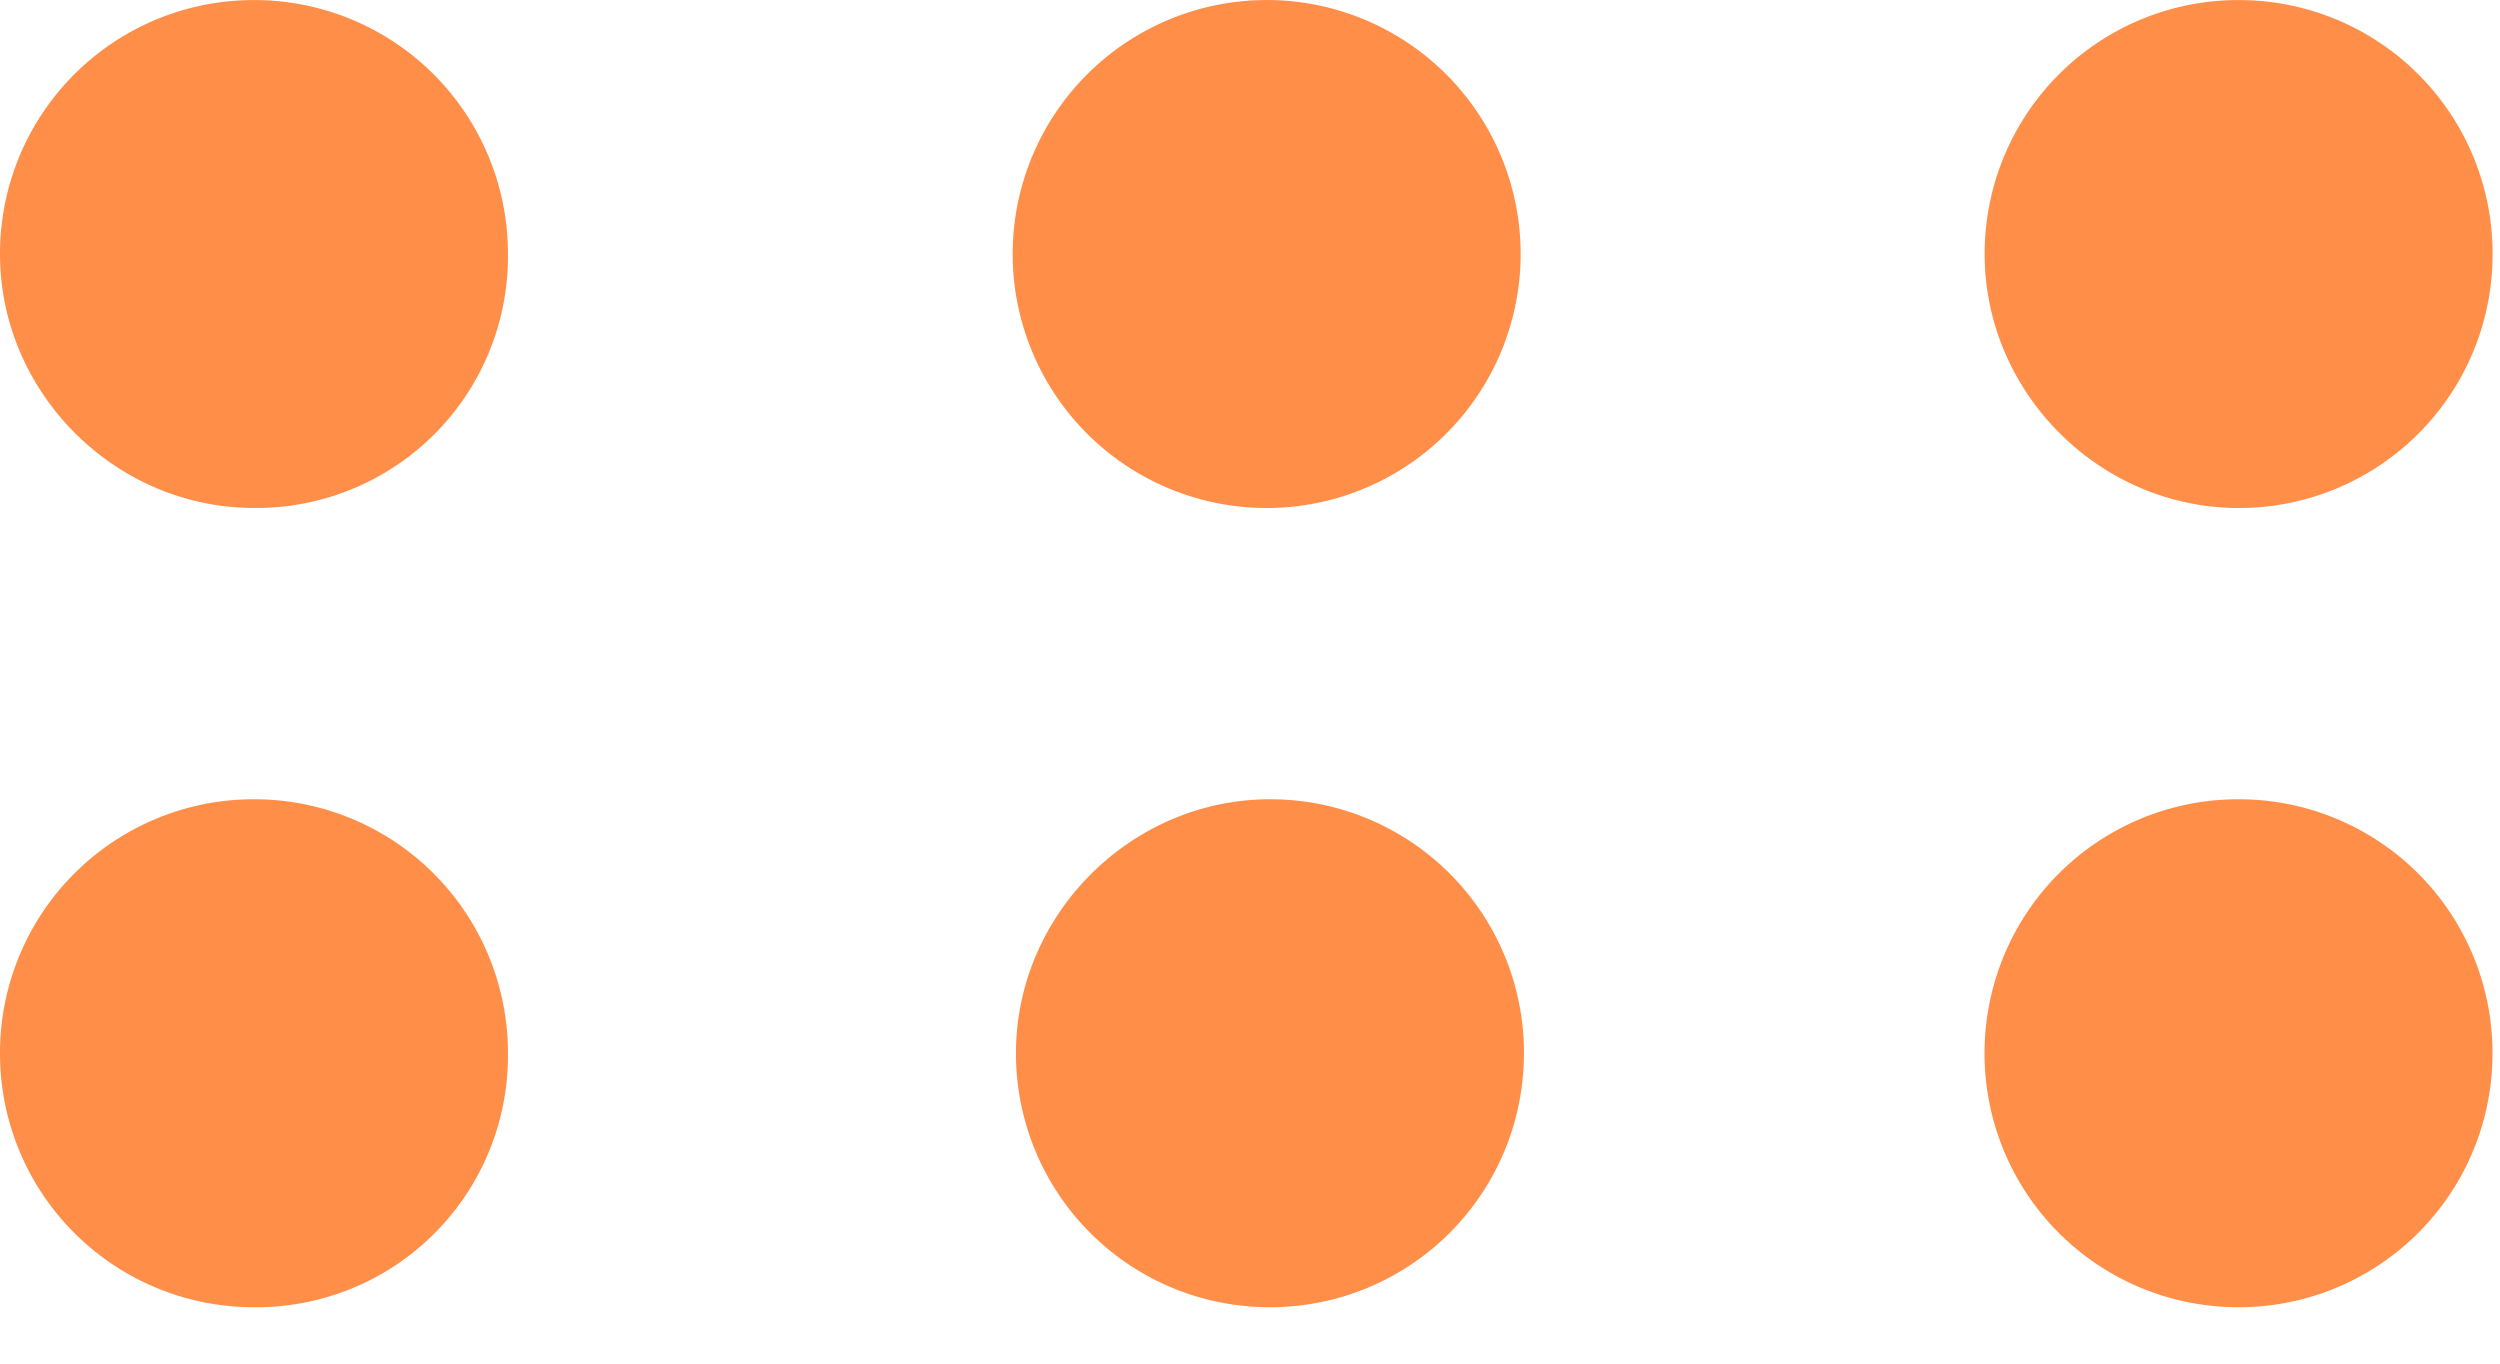 <svg width="440" height="240" viewBox="0 0 440 240" fill="none" xmlns="http://www.w3.org/2000/svg"><path d="M89.4 44.71A44.64 44.64 0 0 0 44.7 0.01 44.64 44.64 0 0 0 0 44.7c0 24.44 20.27 44.7 44.7 44.7a44.27 44.27 0 0 0 44.7 -44.7Z" fill="#FF8E48"/><path d="M222.93 0a44.7 44.7 0 1 1 0 89.41 44.7 44.7 0 0 1 0 -89.4Z" fill="#FF8E48"/><path d="M438.7 44.71A44.64 44.64 0 0 0 394 0.01a44.64 44.64 0 0 0 -44.7 44.7c0 24.44 20.26 44.7 44.7 44.7a44.64 44.64 0 0 0 44.7 -44.7Z" fill="#FF8E48"/><path d="M89.4 185.37a44.64 44.64 0 0 0 -44.7 -44.7A44.64 44.64 0 0 0 0 185.37a44.64 44.64 0 0 0 44.7 44.7 44.27 44.27 0 0 0 44.7 -44.7Z" fill="#FF8E48"/><path d="M268.22 185.37a44.64 44.64 0 0 0 -44.7 -44.7c-24.45 0 -44.71 20.27 -44.71 44.7a44.64 44.64 0 0 0 44.7 44.7 44.64 44.64 0 0 0 44.7 -44.7Z" fill="#FF8E48"/><path d="M438.68 185.37a44.64 44.64 0 0 0 -44.7 -44.7 44.64 44.64 0 0 0 -44.7 44.7 44.64 44.64 0 0 0 44.7 44.7 44.64 44.64 0 0 0 44.7 -44.7Z" fill="#FF8E48"/></svg>